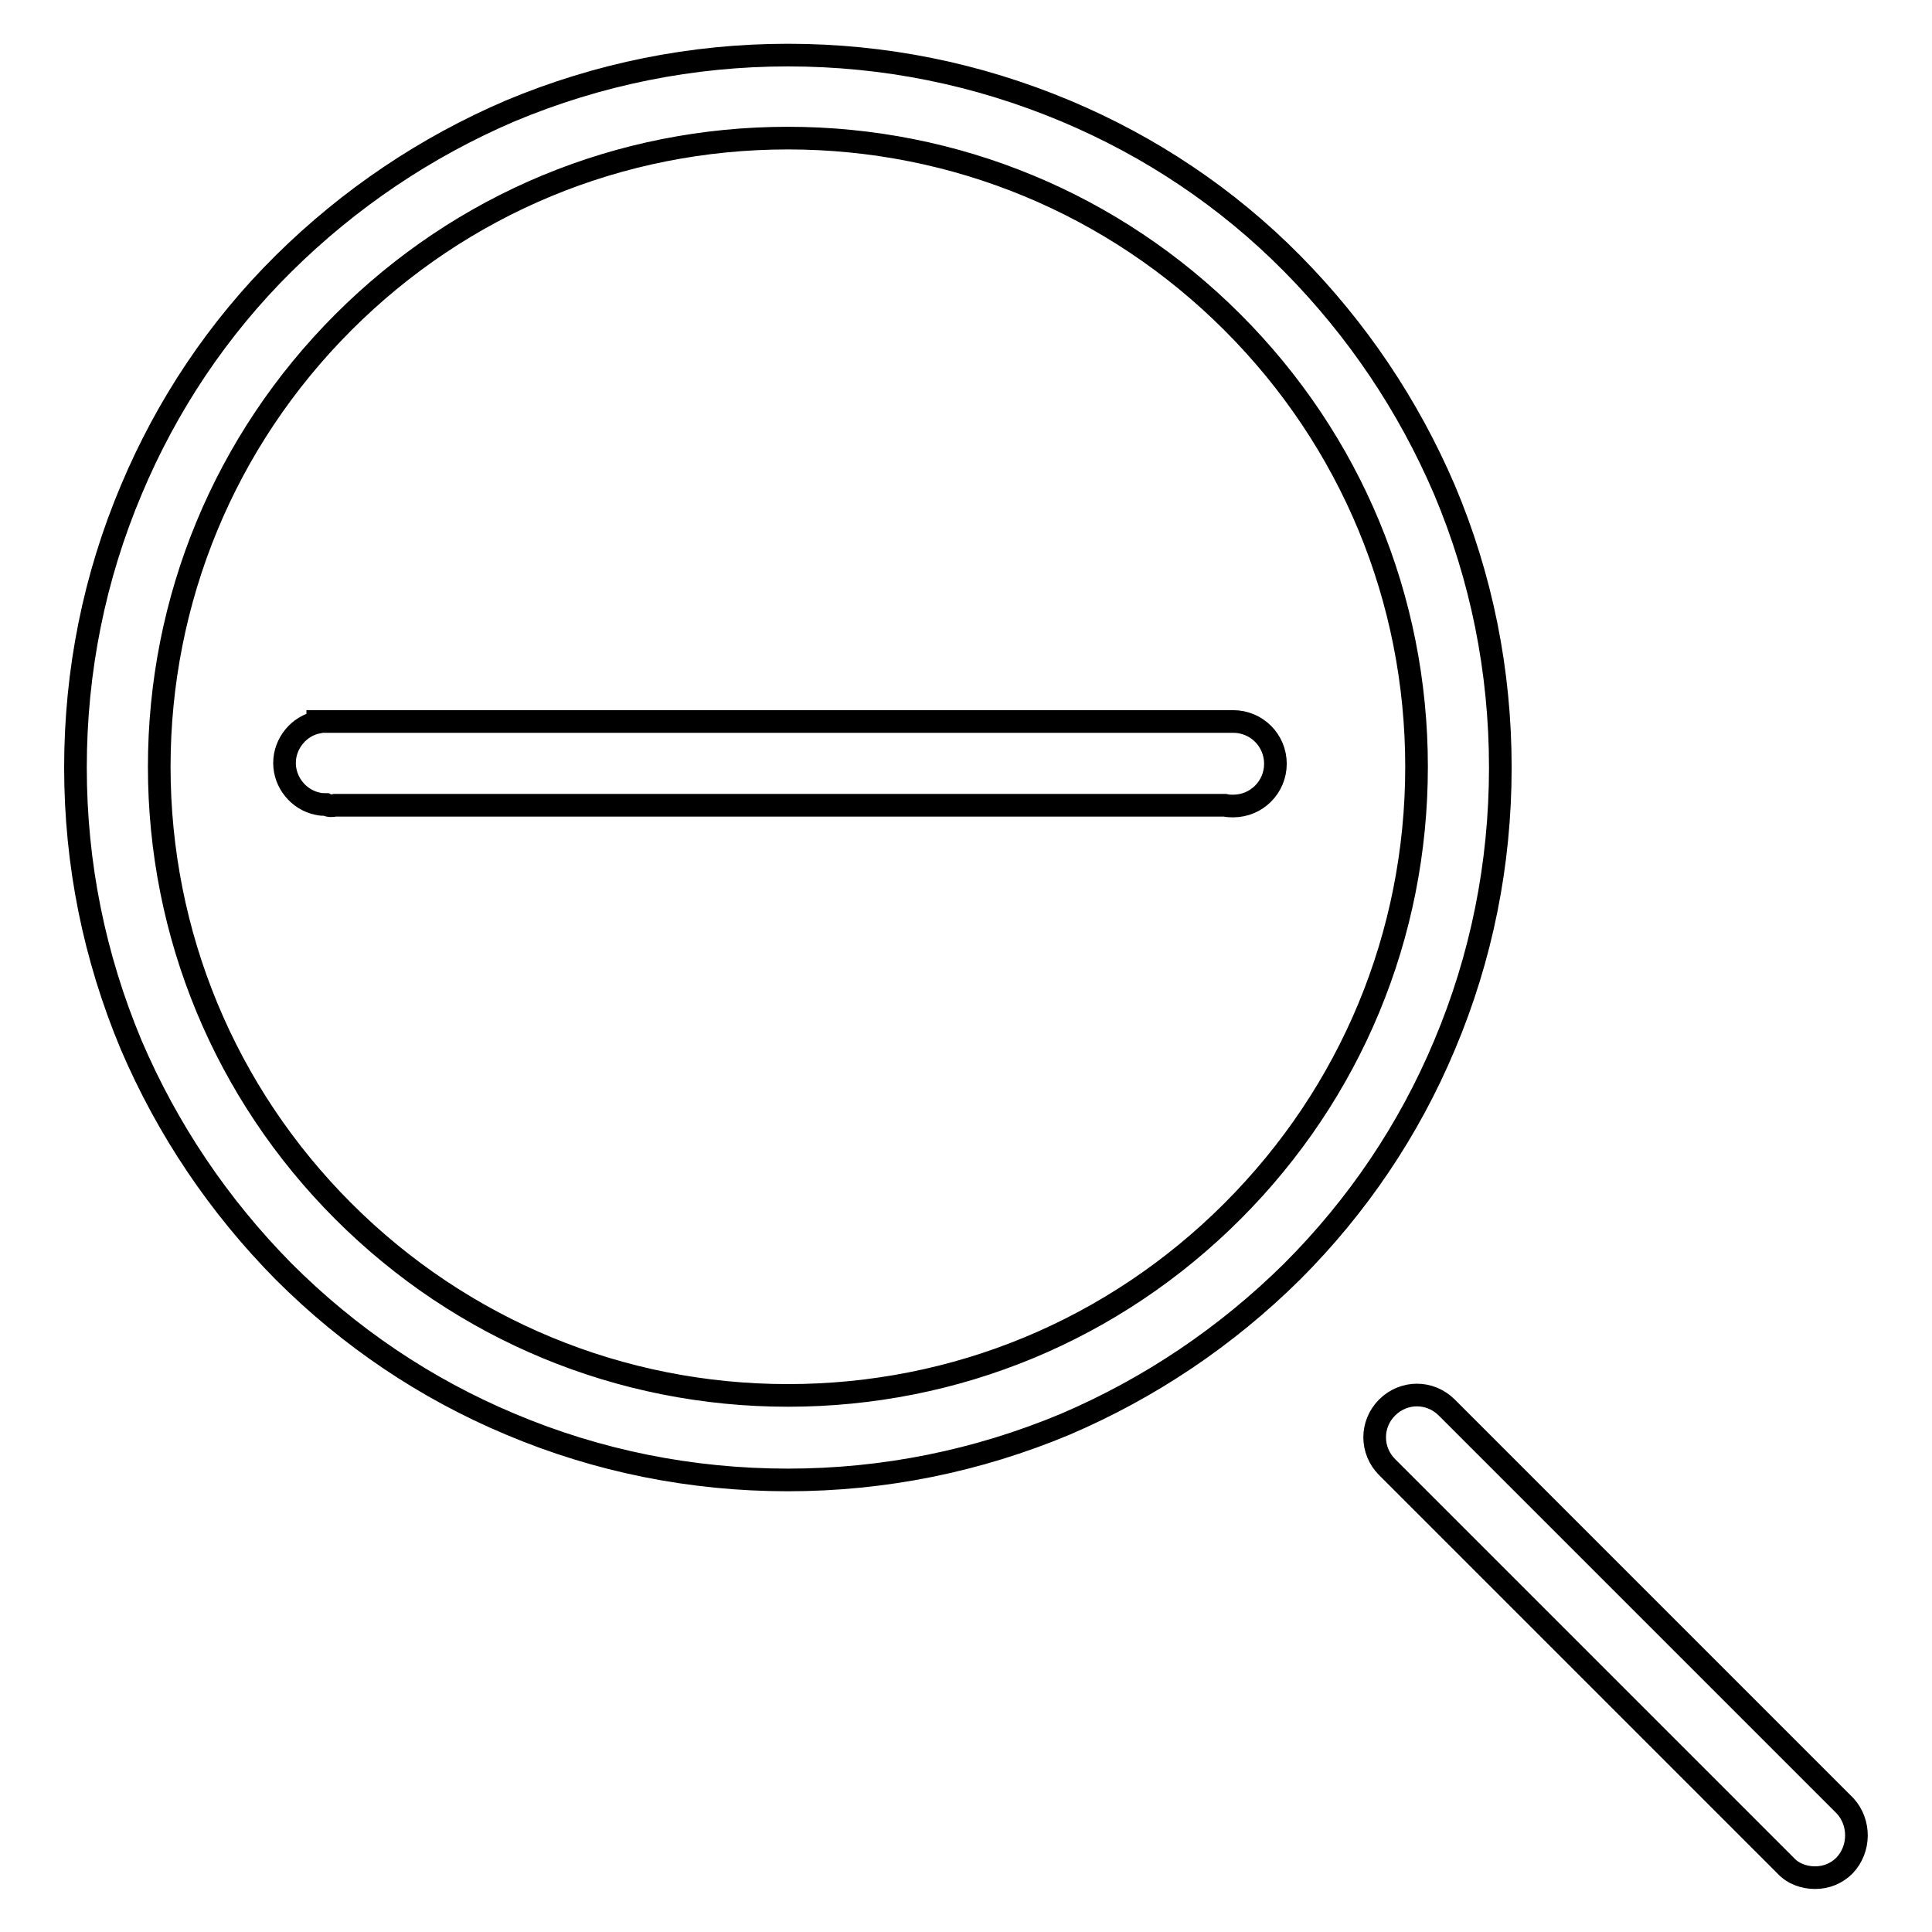<?xml version="1.0" encoding="utf-8"?>
<!-- Svg Vector Icons : http://www.onlinewebfonts.com/icon -->
<!DOCTYPE svg PUBLIC "-//W3C//DTD SVG 1.1//EN" "http://www.w3.org/Graphics/SVG/1.1/DTD/svg11.dtd">
<svg version="1.1" xmlns="http://www.w3.org/2000/svg" xmlns:xlink="http://www.w3.org/1999/xlink" x="0px" y="0px" viewBox="0 0 256 256" enable-background="new 0 0 256 256" xml:space="preserve">
<g><g><path stroke-width="3" fill-opacity="0" stroke="#000000"  d="M191.4,64.9c-4.8-11.2-11.6-21.3-20.2-30s-18.8-15.5-30-20.2c-11.7-4.9-24-7.4-36.8-7.4c-12.7,0-25.1,2.5-36.8,7.4c-11.2,4.8-21.3,11.6-30,20.2s-15.5,18.8-20.2,30c-4.9,11.6-7.4,24-7.4,36.8s2.5,25.1,7.4,36.8c4.8,11.2,11.6,21.3,20.2,30c8.7,8.7,18.8,15.5,30,20.2c11.6,4.9,24,7.4,36.8,7.4c12.7,0,25.1-2.5,36.8-7.4c11.2-4.8,21.3-11.6,30-20.2c8.7-8.7,15.5-18.8,20.2-30c4.9-11.6,7.4-24,7.4-36.8S196.3,76.5,191.4,64.9L191.4,64.9z M163.3,160.5c-15.7,15.7-36.6,24.4-58.9,24.4c-22.2,0-43.2-8.7-58.9-24.4c-15.7-15.7-24.4-36.7-24.4-58.9s8.7-43.2,24.4-58.9s36.6-24.4,58.9-24.4c22.2,0,43.2,8.7,58.9,24.4s24.4,36.6,24.4,58.9C187.7,123.9,179,144.8,163.3,160.5L163.3,160.5z M244.4,247.2c-1.1,1.1-2.5,1.6-3.9,1.6c-1.4,0-2.9-0.5-3.9-1.6l-52.8-52.8c-2.2-2.2-2.2-5.7,0-7.9c2.2-2.2,5.7-2.2,7.9,0l52.8,52.8C246.5,241.5,246.5,245,244.4,247.2L244.4,247.2z"/><path stroke-width="3" fill-opacity="0" stroke="#000000"  d="M44.4,106.7h117.9c0.4,0.1,0.8,0.1,1.1,0.1c3.1,0,5.6-2.5,5.6-5.6c0-3.1-2.5-5.6-5.6-5.6H42.1v0.1c-2.5,0.5-4.4,2.8-4.4,5.4s1.9,4.9,4.4,5.4l0,0l0,0c0.4,0.1,0.8,0.1,1.1,0.1C43.6,106.8,44,106.8,44.4,106.7z"/></g></g>
</svg>
